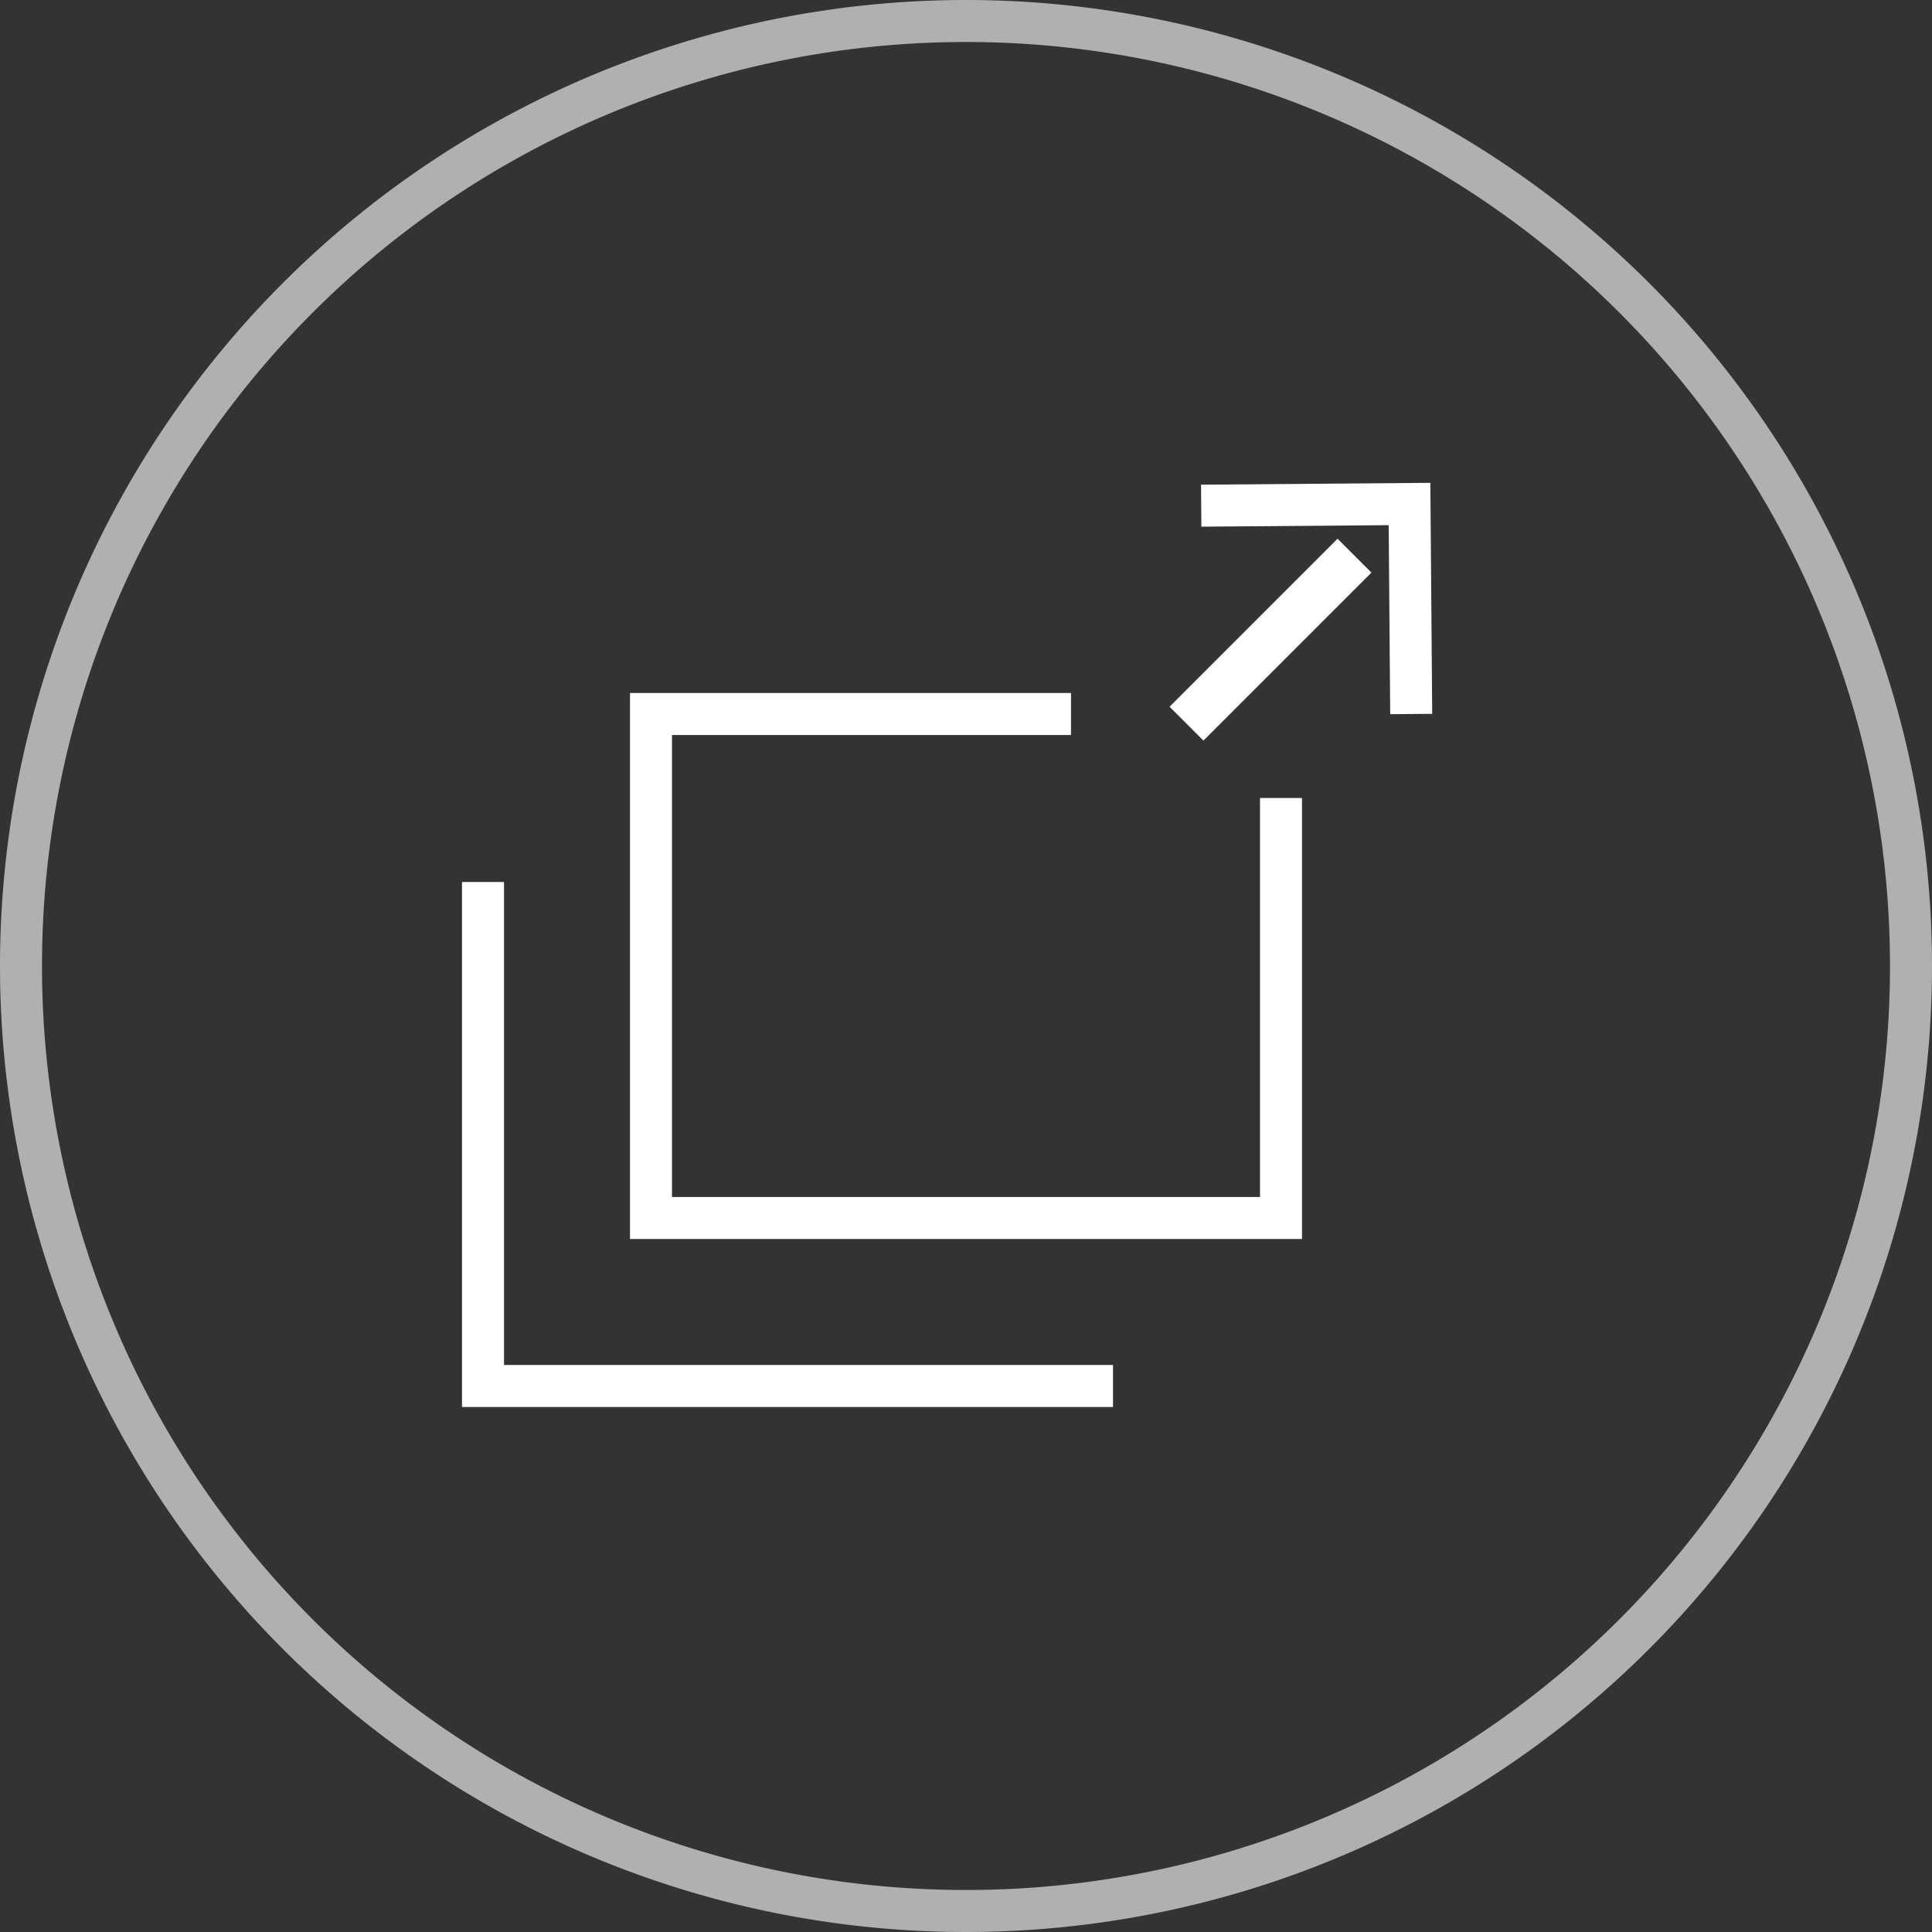 <svg xmlns="http://www.w3.org/2000/svg" viewBox="0 0 46 46"><rect x="0" y="0" width="46" height="46" fill="#333333" stroke="none"/><defs><style>.cls-1{opacity:0.61;}.cls-2{fill:#fff;}.cls-3,.cls-4,.cls-5{fill:none;stroke:#fff;stroke-miterlimit:10;}.cls-4{stroke-width:1px;}.cls-5{stroke-width:1.14px;}</style></defs><title>arrow_bl1</title><g id="レイヤー_2" data-name="レイヤー 2"><g id="contents"><g class="cls-1"><path class="cls-2" d="M23,1A22,22,0,1,1,1,23,22,22,0,0,1,23,1m0-1A23,23,0,1,0,46,23,23,23,0,0,0,23,0Z"/></g><polyline class="cls-3" points="25.5 17 15.5 17 15.5 29 30.5 29 30.5 19"/><polyline class="cls-3" points="11.5 21 11.5 33 26.5 33"/><polyline class="cls-4" points="28.6 12.04 33.56 12 33.6 17"/><line class="cls-5" x1="28.25" y1="17.23" x2="32.25" y2="13.23"/></g></g></svg>